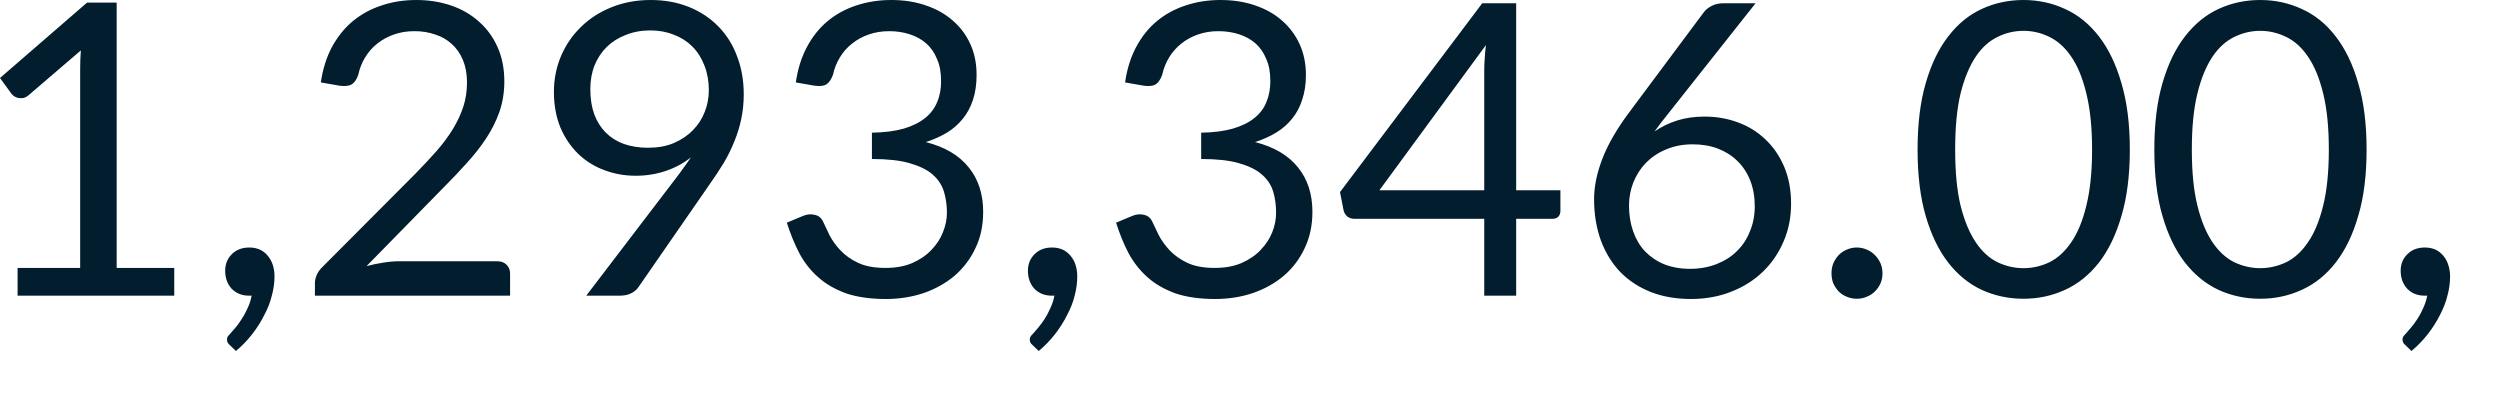 <?xml version="1.0" encoding="utf-8"?>
<svg xmlns="http://www.w3.org/2000/svg" fill="none" height="100%" overflow="visible" preserveAspectRatio="none" style="display: block;" viewBox="0 0 30 5" width="100%">
<path d="M2.091 3.215V3.548H0.211V3.215H0.962V0.823C0.962 0.751 0.965 0.679 0.97 0.605L0.345 1.141C0.324 1.159 0.303 1.17 0.282 1.176C0.261 1.179 0.241 1.179 0.223 1.176C0.205 1.172 0.187 1.166 0.171 1.156C0.157 1.146 0.145 1.135 0.137 1.124L0 0.936L1.045 0.031H1.4V3.215H2.091ZM2.758 4.141C2.745 4.13 2.736 4.12 2.731 4.109C2.726 4.099 2.724 4.087 2.724 4.072C2.724 4.061 2.727 4.05 2.733 4.038C2.741 4.027 2.751 4.016 2.76 4.007C2.777 3.988 2.797 3.965 2.822 3.936C2.848 3.906 2.874 3.871 2.899 3.83C2.926 3.791 2.949 3.747 2.971 3.698C2.994 3.651 3.01 3.6 3.02 3.546C3.015 3.548 3.01 3.548 3.003 3.548C2.997 3.548 2.993 3.548 2.988 3.548C2.903 3.548 2.834 3.52 2.78 3.465C2.728 3.408 2.702 3.336 2.702 3.248C2.702 3.171 2.728 3.105 2.78 3.052C2.834 2.997 2.905 2.97 2.993 2.97C3.042 2.97 3.085 2.98 3.123 2.997C3.16 3.016 3.192 3.041 3.216 3.073C3.242 3.104 3.262 3.141 3.275 3.184C3.288 3.225 3.294 3.269 3.294 3.318C3.294 3.392 3.283 3.469 3.262 3.548C3.242 3.627 3.213 3.704 3.171 3.781C3.132 3.86 3.084 3.936 3.027 4.009C2.97 4.083 2.905 4.15 2.831 4.212L2.758 4.141ZM5.966 3.135C6.014 3.135 6.051 3.149 6.079 3.177C6.107 3.204 6.121 3.24 6.121 3.284V3.548H3.779V3.399C3.779 3.368 3.785 3.337 3.799 3.304C3.812 3.271 3.833 3.241 3.86 3.213L4.985 2.084C5.077 1.99 5.162 1.899 5.239 1.812C5.316 1.724 5.381 1.636 5.435 1.548C5.488 1.46 5.53 1.371 5.56 1.28C5.589 1.19 5.604 1.092 5.604 0.989C5.604 0.887 5.587 0.797 5.555 0.72C5.522 0.642 5.477 0.577 5.42 0.527C5.365 0.476 5.299 0.438 5.222 0.414C5.145 0.387 5.062 0.374 4.974 0.374C4.885 0.374 4.802 0.387 4.727 0.414C4.652 0.44 4.585 0.477 4.526 0.524C4.469 0.569 4.421 0.624 4.382 0.688C4.343 0.752 4.315 0.822 4.299 0.899C4.279 0.956 4.252 0.994 4.218 1.014C4.185 1.032 4.139 1.036 4.078 1.029L3.85 0.989C3.873 0.829 3.918 0.688 3.982 0.566C4.05 0.442 4.133 0.338 4.232 0.255C4.334 0.171 4.448 0.108 4.578 0.066C4.706 0.022 4.846 0 4.997 0C5.145 0 5.284 0.022 5.413 0.066C5.542 0.11 5.654 0.175 5.748 0.26C5.843 0.343 5.917 0.445 5.971 0.566C6.025 0.687 6.052 0.824 6.052 0.977C6.052 1.108 6.032 1.23 5.993 1.342C5.954 1.453 5.901 1.559 5.834 1.66C5.767 1.762 5.69 1.86 5.601 1.957C5.515 2.053 5.423 2.15 5.325 2.248L4.399 3.193C4.464 3.176 4.531 3.162 4.597 3.152C4.664 3.141 4.728 3.135 4.79 3.135H5.966ZM7.084 1.071C7.084 1.182 7.099 1.28 7.13 1.369C7.162 1.455 7.208 1.529 7.267 1.589C7.328 1.65 7.4 1.696 7.485 1.727C7.572 1.757 7.668 1.773 7.774 1.773C7.892 1.773 7.995 1.755 8.085 1.717C8.176 1.678 8.253 1.626 8.315 1.562C8.377 1.499 8.425 1.426 8.457 1.342C8.49 1.259 8.506 1.172 8.506 1.083C8.506 0.973 8.488 0.875 8.453 0.786C8.418 0.696 8.37 0.62 8.308 0.558C8.246 0.496 8.172 0.449 8.085 0.416C8 0.382 7.906 0.365 7.804 0.365C7.696 0.365 7.598 0.383 7.51 0.419C7.421 0.453 7.345 0.501 7.281 0.563C7.218 0.625 7.169 0.7 7.134 0.786C7.1 0.873 7.084 0.967 7.084 1.071ZM8.102 2.15C8.139 2.103 8.172 2.058 8.202 2.015C8.234 1.973 8.263 1.93 8.291 1.888C8.201 1.96 8.1 2.014 7.987 2.052C7.874 2.09 7.755 2.109 7.63 2.109C7.497 2.109 7.372 2.087 7.253 2.042C7.135 1.999 7.031 1.934 6.941 1.849C6.852 1.762 6.779 1.657 6.726 1.533C6.674 1.407 6.647 1.264 6.647 1.102C6.647 0.949 6.676 0.805 6.733 0.671C6.791 0.537 6.87 0.421 6.974 0.321C7.076 0.221 7.198 0.143 7.341 0.086C7.483 0.029 7.638 0 7.808 0C7.977 0 8.129 0.028 8.266 0.083C8.404 0.139 8.521 0.216 8.619 0.316C8.717 0.415 8.792 0.534 8.844 0.673C8.898 0.813 8.925 0.966 8.925 1.134C8.925 1.235 8.915 1.331 8.896 1.423C8.878 1.512 8.851 1.601 8.815 1.69C8.781 1.776 8.739 1.863 8.688 1.95C8.637 2.034 8.579 2.122 8.516 2.211L7.661 3.446C7.64 3.477 7.61 3.502 7.571 3.521C7.532 3.54 7.487 3.548 7.436 3.548H7.035L8.102 2.15ZM9.55 0.989C9.573 0.829 9.617 0.688 9.682 0.566C9.748 0.442 9.83 0.338 9.93 0.255C10.03 0.171 10.146 0.108 10.274 0.066C10.406 0.022 10.546 0 10.696 0C10.845 0 10.982 0.021 11.107 0.064C11.233 0.106 11.341 0.166 11.431 0.245C11.523 0.324 11.594 0.418 11.644 0.529C11.695 0.64 11.719 0.764 11.719 0.899C11.719 1.01 11.705 1.109 11.676 1.197C11.648 1.284 11.607 1.36 11.553 1.426C11.501 1.49 11.438 1.546 11.363 1.592C11.287 1.637 11.203 1.675 11.11 1.705C11.339 1.763 11.51 1.865 11.624 2.008C11.74 2.15 11.798 2.328 11.798 2.542C11.798 2.704 11.768 2.849 11.705 2.978C11.645 3.107 11.561 3.217 11.455 3.309C11.349 3.398 11.225 3.468 11.083 3.517C10.943 3.564 10.791 3.588 10.63 3.588C10.444 3.588 10.285 3.565 10.152 3.52C10.02 3.471 9.908 3.408 9.817 3.325C9.725 3.244 9.65 3.148 9.591 3.037C9.533 2.924 9.483 2.802 9.442 2.672L9.631 2.593C9.68 2.572 9.727 2.566 9.772 2.577C9.821 2.586 9.855 2.613 9.876 2.657C9.897 2.703 9.923 2.758 9.954 2.822C9.987 2.885 10.03 2.946 10.086 3.005C10.142 3.064 10.212 3.114 10.297 3.154C10.384 3.195 10.493 3.215 10.625 3.215C10.748 3.215 10.854 3.196 10.946 3.157C11.039 3.116 11.116 3.064 11.176 3C11.238 2.936 11.285 2.865 11.315 2.787C11.347 2.709 11.363 2.631 11.363 2.554C11.363 2.459 11.35 2.373 11.326 2.295C11.301 2.216 11.255 2.149 11.188 2.091C11.121 2.034 11.029 1.99 10.911 1.957C10.796 1.924 10.646 1.908 10.463 1.908V1.592C10.614 1.59 10.741 1.573 10.846 1.543C10.951 1.512 11.037 1.469 11.103 1.415C11.169 1.362 11.217 1.297 11.247 1.222C11.279 1.147 11.293 1.064 11.293 0.973C11.293 0.871 11.278 0.783 11.244 0.708C11.214 0.632 11.17 0.57 11.115 0.521C11.059 0.472 10.993 0.436 10.916 0.411C10.841 0.387 10.76 0.374 10.672 0.374C10.583 0.374 10.501 0.387 10.424 0.414C10.349 0.44 10.282 0.477 10.224 0.524C10.166 0.569 10.118 0.624 10.079 0.688C10.04 0.752 10.012 0.822 9.995 0.899C9.974 0.956 9.947 0.994 9.915 1.014C9.884 1.032 9.838 1.036 9.778 1.029L9.55 0.989ZM12.391 4.141C12.378 4.13 12.369 4.12 12.364 4.109C12.36 4.099 12.357 4.087 12.357 4.072C12.357 4.061 12.361 4.05 12.367 4.038C12.374 4.027 12.384 4.016 12.394 4.007C12.41 3.988 12.431 3.965 12.455 3.936C12.481 3.906 12.507 3.871 12.534 3.83C12.559 3.791 12.583 3.747 12.604 3.698C12.627 3.651 12.644 3.6 12.653 3.546C12.648 3.548 12.643 3.548 12.636 3.548C12.632 3.548 12.626 3.548 12.621 3.548C12.536 3.548 12.467 3.52 12.413 3.465C12.361 3.408 12.335 3.336 12.335 3.248C12.335 3.171 12.361 3.105 12.413 3.052C12.467 2.997 12.538 2.97 12.626 2.97C12.675 2.97 12.718 2.98 12.756 2.997C12.793 3.016 12.825 3.041 12.849 3.073C12.876 3.104 12.895 3.141 12.908 3.184C12.921 3.225 12.927 3.269 12.927 3.318C12.927 3.392 12.917 3.469 12.896 3.548C12.877 3.627 12.846 3.704 12.805 3.781C12.766 3.86 12.717 3.936 12.661 4.009C12.604 4.083 12.538 4.15 12.465 4.212L12.391 4.141ZM13.501 0.989C13.524 0.829 13.568 0.688 13.633 0.566C13.699 0.442 13.781 0.338 13.881 0.255C13.982 0.171 14.097 0.108 14.226 0.066C14.356 0.022 14.497 0 14.647 0C14.796 0 14.933 0.021 15.059 0.064C15.184 0.106 15.292 0.166 15.382 0.245C15.473 0.324 15.544 0.418 15.595 0.529C15.646 0.64 15.671 0.764 15.671 0.899C15.671 1.01 15.656 1.109 15.626 1.197C15.599 1.284 15.558 1.36 15.504 1.426C15.452 1.49 15.389 1.546 15.313 1.592C15.238 1.637 15.154 1.675 15.061 1.705C15.29 1.763 15.461 1.865 15.575 2.008C15.691 2.15 15.749 2.328 15.749 2.542C15.749 2.704 15.718 2.849 15.656 2.978C15.596 3.107 15.513 3.217 15.406 3.309C15.3 3.398 15.176 3.468 15.034 3.517C14.893 3.564 14.742 3.588 14.581 3.588C14.395 3.588 14.236 3.565 14.104 3.52C13.971 3.471 13.86 3.408 13.768 3.325C13.677 3.244 13.602 3.148 13.542 3.037C13.483 2.924 13.434 2.802 13.393 2.672L13.582 2.593C13.63 2.572 13.678 2.566 13.724 2.577C13.771 2.586 13.805 2.613 13.826 2.657C13.848 2.703 13.874 2.758 13.905 2.822C13.938 2.885 13.982 2.946 14.037 3.005C14.093 3.064 14.163 3.114 14.248 3.154C14.335 3.195 14.444 3.215 14.576 3.215C14.698 3.215 14.805 3.196 14.897 3.157C14.99 3.116 15.067 3.064 15.127 3C15.189 2.936 15.236 2.865 15.267 2.787C15.298 2.709 15.313 2.631 15.313 2.554C15.313 2.459 15.301 2.373 15.277 2.295C15.252 2.216 15.207 2.149 15.139 2.091C15.073 2.034 14.98 1.99 14.863 1.957C14.747 1.924 14.597 1.908 14.414 1.908V1.592C14.565 1.59 14.692 1.573 14.796 1.543C14.902 1.512 14.988 1.469 15.054 1.415C15.121 1.362 15.169 1.297 15.198 1.222C15.229 1.147 15.244 1.064 15.244 0.973C15.244 0.871 15.229 0.783 15.195 0.708C15.165 0.632 15.122 0.57 15.066 0.521C15.011 0.472 14.944 0.436 14.867 0.411C14.792 0.387 14.711 0.374 14.622 0.374C14.534 0.374 14.452 0.387 14.375 0.414C14.3 0.44 14.233 0.477 14.175 0.524C14.118 0.569 14.069 0.624 14.03 0.688C13.991 0.752 13.963 0.822 13.946 0.899C13.925 0.956 13.898 0.994 13.866 1.014C13.835 1.032 13.789 1.036 13.729 1.029L13.501 0.989ZM17.811 2.283V0.835C17.811 0.792 17.813 0.746 17.817 0.695C17.82 0.645 17.824 0.594 17.831 0.541L16.553 2.283H17.811ZM18.725 2.283V2.532C18.725 2.558 18.717 2.58 18.701 2.599C18.686 2.616 18.662 2.626 18.629 2.626H18.194V3.548H17.811V2.626H16.254C16.221 2.626 16.192 2.616 16.168 2.599C16.145 2.578 16.131 2.555 16.124 2.528L16.08 2.305L17.787 0.039H18.194V2.283H18.725ZM20.28 3.226C20.398 3.226 20.504 3.206 20.599 3.169C20.695 3.131 20.777 3.08 20.844 3.012C20.913 2.945 20.964 2.866 21 2.774C21.038 2.683 21.057 2.584 21.057 2.476C21.057 2.362 21.039 2.259 21.003 2.167C20.967 2.075 20.915 1.996 20.849 1.932C20.783 1.867 20.705 1.818 20.614 1.783C20.522 1.748 20.422 1.732 20.313 1.732C20.195 1.732 20.089 1.752 19.994 1.793C19.899 1.831 19.819 1.886 19.751 1.954C19.687 2.021 19.636 2.1 19.6 2.189C19.566 2.278 19.548 2.369 19.548 2.466C19.548 2.578 19.565 2.682 19.597 2.774C19.63 2.868 19.677 2.948 19.739 3.015C19.803 3.081 19.88 3.134 19.97 3.171C20.061 3.207 20.165 3.226 20.28 3.226ZM20.026 1.354C19.994 1.393 19.965 1.432 19.935 1.469C19.908 1.505 19.881 1.541 19.855 1.577C19.938 1.52 20.029 1.476 20.129 1.445C20.228 1.414 20.337 1.399 20.454 1.399C20.596 1.399 20.73 1.422 20.856 1.469C20.982 1.515 21.091 1.583 21.184 1.672C21.279 1.761 21.354 1.87 21.41 2.001C21.465 2.13 21.493 2.278 21.493 2.444C21.493 2.606 21.464 2.756 21.404 2.895C21.346 3.033 21.264 3.154 21.158 3.257C21.053 3.36 20.926 3.441 20.778 3.499C20.631 3.558 20.468 3.588 20.29 3.588C20.114 3.588 19.954 3.56 19.811 3.505C19.666 3.447 19.544 3.367 19.443 3.264C19.344 3.16 19.266 3.034 19.211 2.887C19.157 2.739 19.129 2.573 19.129 2.39C19.129 2.236 19.163 2.074 19.23 1.901C19.298 1.726 19.407 1.539 19.555 1.342L20.448 0.144C20.47 0.115 20.501 0.091 20.54 0.071C20.581 0.05 20.628 0.039 20.68 0.039H21.067L20.026 1.354ZM21.978 3.279C21.978 3.237 21.985 3.197 22 3.159C22.017 3.122 22.038 3.089 22.064 3.061C22.092 3.033 22.124 3.011 22.162 2.995C22.199 2.979 22.24 2.97 22.282 2.97C22.325 2.97 22.364 2.979 22.401 2.995C22.439 3.011 22.472 3.033 22.499 3.061C22.527 3.089 22.549 3.122 22.566 3.159C22.582 3.197 22.59 3.237 22.59 3.279C22.59 3.324 22.582 3.364 22.566 3.401C22.549 3.437 22.527 3.47 22.499 3.497C22.472 3.525 22.439 3.546 22.401 3.561C22.364 3.577 22.325 3.585 22.282 3.585C22.24 3.585 22.199 3.577 22.162 3.561C22.124 3.546 22.092 3.525 22.064 3.497C22.038 3.47 22.017 3.437 22 3.401C21.985 3.364 21.978 3.324 21.978 3.279ZM25.558 1.795C25.558 2.102 25.524 2.369 25.457 2.593C25.392 2.817 25.302 3.003 25.188 3.15C25.073 3.297 24.938 3.406 24.781 3.478C24.627 3.549 24.459 3.585 24.282 3.585C24.102 3.585 23.935 3.549 23.78 3.478C23.626 3.406 23.492 3.297 23.378 3.15C23.264 3.003 23.174 2.817 23.109 2.593C23.043 2.369 23.011 2.102 23.011 1.795C23.011 1.488 23.043 1.222 23.109 0.997C23.174 0.771 23.264 0.585 23.378 0.438C23.492 0.289 23.626 0.179 23.78 0.108C23.935 0.036 24.102 0 24.282 0C24.459 0 24.627 0.036 24.781 0.108C24.938 0.179 25.073 0.289 25.188 0.438C25.302 0.585 25.392 0.771 25.457 0.997C25.524 1.222 25.558 1.488 25.558 1.795ZM25.105 1.795C25.105 1.527 25.081 1.303 25.036 1.121C24.992 0.938 24.932 0.792 24.855 0.68C24.78 0.569 24.692 0.491 24.593 0.443C24.494 0.394 24.39 0.37 24.282 0.37C24.174 0.37 24.07 0.394 23.971 0.443C23.871 0.491 23.783 0.569 23.709 0.68C23.634 0.792 23.573 0.938 23.527 1.121C23.483 1.303 23.462 1.527 23.462 1.795C23.462 2.063 23.483 2.287 23.527 2.468C23.573 2.65 23.634 2.796 23.709 2.907C23.783 3.018 23.871 3.098 23.971 3.147C24.07 3.194 24.174 3.218 24.282 3.218C24.39 3.218 24.494 3.194 24.593 3.147C24.692 3.098 24.78 3.018 24.855 2.907C24.932 2.796 24.992 2.65 25.036 2.468C25.081 2.287 25.105 2.063 25.105 1.795ZM28.399 1.795C28.399 2.102 28.366 2.369 28.298 2.593C28.234 2.817 28.143 3.003 28.029 3.15C27.915 3.297 27.78 3.406 27.622 3.478C27.467 3.549 27.301 3.585 27.123 3.585C26.944 3.585 26.776 3.549 26.621 3.478C26.468 3.406 26.334 3.297 26.219 3.15C26.105 3.003 26.015 2.817 25.95 2.593C25.884 2.369 25.852 2.102 25.852 1.795C25.852 1.488 25.884 1.222 25.95 0.997C26.015 0.771 26.105 0.585 26.219 0.438C26.334 0.289 26.468 0.179 26.621 0.108C26.776 0.036 26.944 0 27.123 0C27.301 0 27.467 0.036 27.622 0.108C27.78 0.179 27.915 0.289 28.029 0.438C28.143 0.585 28.234 0.771 28.298 0.997C28.366 1.222 28.399 1.488 28.399 1.795ZM27.946 1.795C27.946 1.527 27.923 1.303 27.878 1.121C27.833 0.938 27.773 0.792 27.696 0.68C27.621 0.569 27.534 0.491 27.434 0.443C27.334 0.394 27.23 0.37 27.123 0.37C27.015 0.37 26.912 0.394 26.812 0.443C26.713 0.491 26.625 0.569 26.55 0.68C26.475 0.792 26.414 0.938 26.369 1.121C26.324 1.303 26.302 1.527 26.302 1.795C26.302 2.063 26.324 2.287 26.369 2.468C26.414 2.65 26.475 2.796 26.55 2.907C26.625 3.018 26.713 3.098 26.812 3.147C26.912 3.194 27.015 3.218 27.123 3.218C27.23 3.218 27.334 3.194 27.434 3.147C27.534 3.098 27.621 3.018 27.696 2.907C27.773 2.796 27.833 2.65 27.878 2.468C27.923 2.287 27.946 2.063 27.946 1.795ZM28.864 4.141C28.852 4.13 28.842 4.12 28.838 4.109C28.833 4.099 28.83 4.087 28.83 4.072C28.83 4.061 28.834 4.05 28.84 4.038C28.849 4.027 28.857 4.016 28.867 4.007C28.884 3.988 28.904 3.965 28.928 3.936C28.954 3.906 28.981 3.871 29.007 3.83C29.033 3.791 29.057 3.747 29.078 3.698C29.1 3.651 29.117 3.6 29.127 3.546C29.121 3.548 29.116 3.548 29.109 3.548C29.105 3.548 29.099 3.548 29.095 3.548C29.01 3.548 28.94 3.52 28.887 3.465C28.834 3.408 28.808 3.336 28.808 3.248C28.808 3.171 28.834 3.105 28.887 3.052C28.94 2.997 29.011 2.97 29.099 2.97C29.148 2.97 29.192 2.98 29.23 2.997C29.267 3.016 29.298 3.041 29.323 3.073C29.349 3.104 29.368 3.141 29.381 3.184C29.394 3.225 29.401 3.269 29.401 3.318C29.401 3.392 29.391 3.469 29.369 3.548C29.35 3.627 29.319 3.704 29.279 3.781C29.239 3.86 29.191 3.936 29.134 4.009C29.077 4.083 29.011 4.15 28.938 4.212L28.864 4.141Z" fill="#021D2D" id="Vector"/>
</svg>